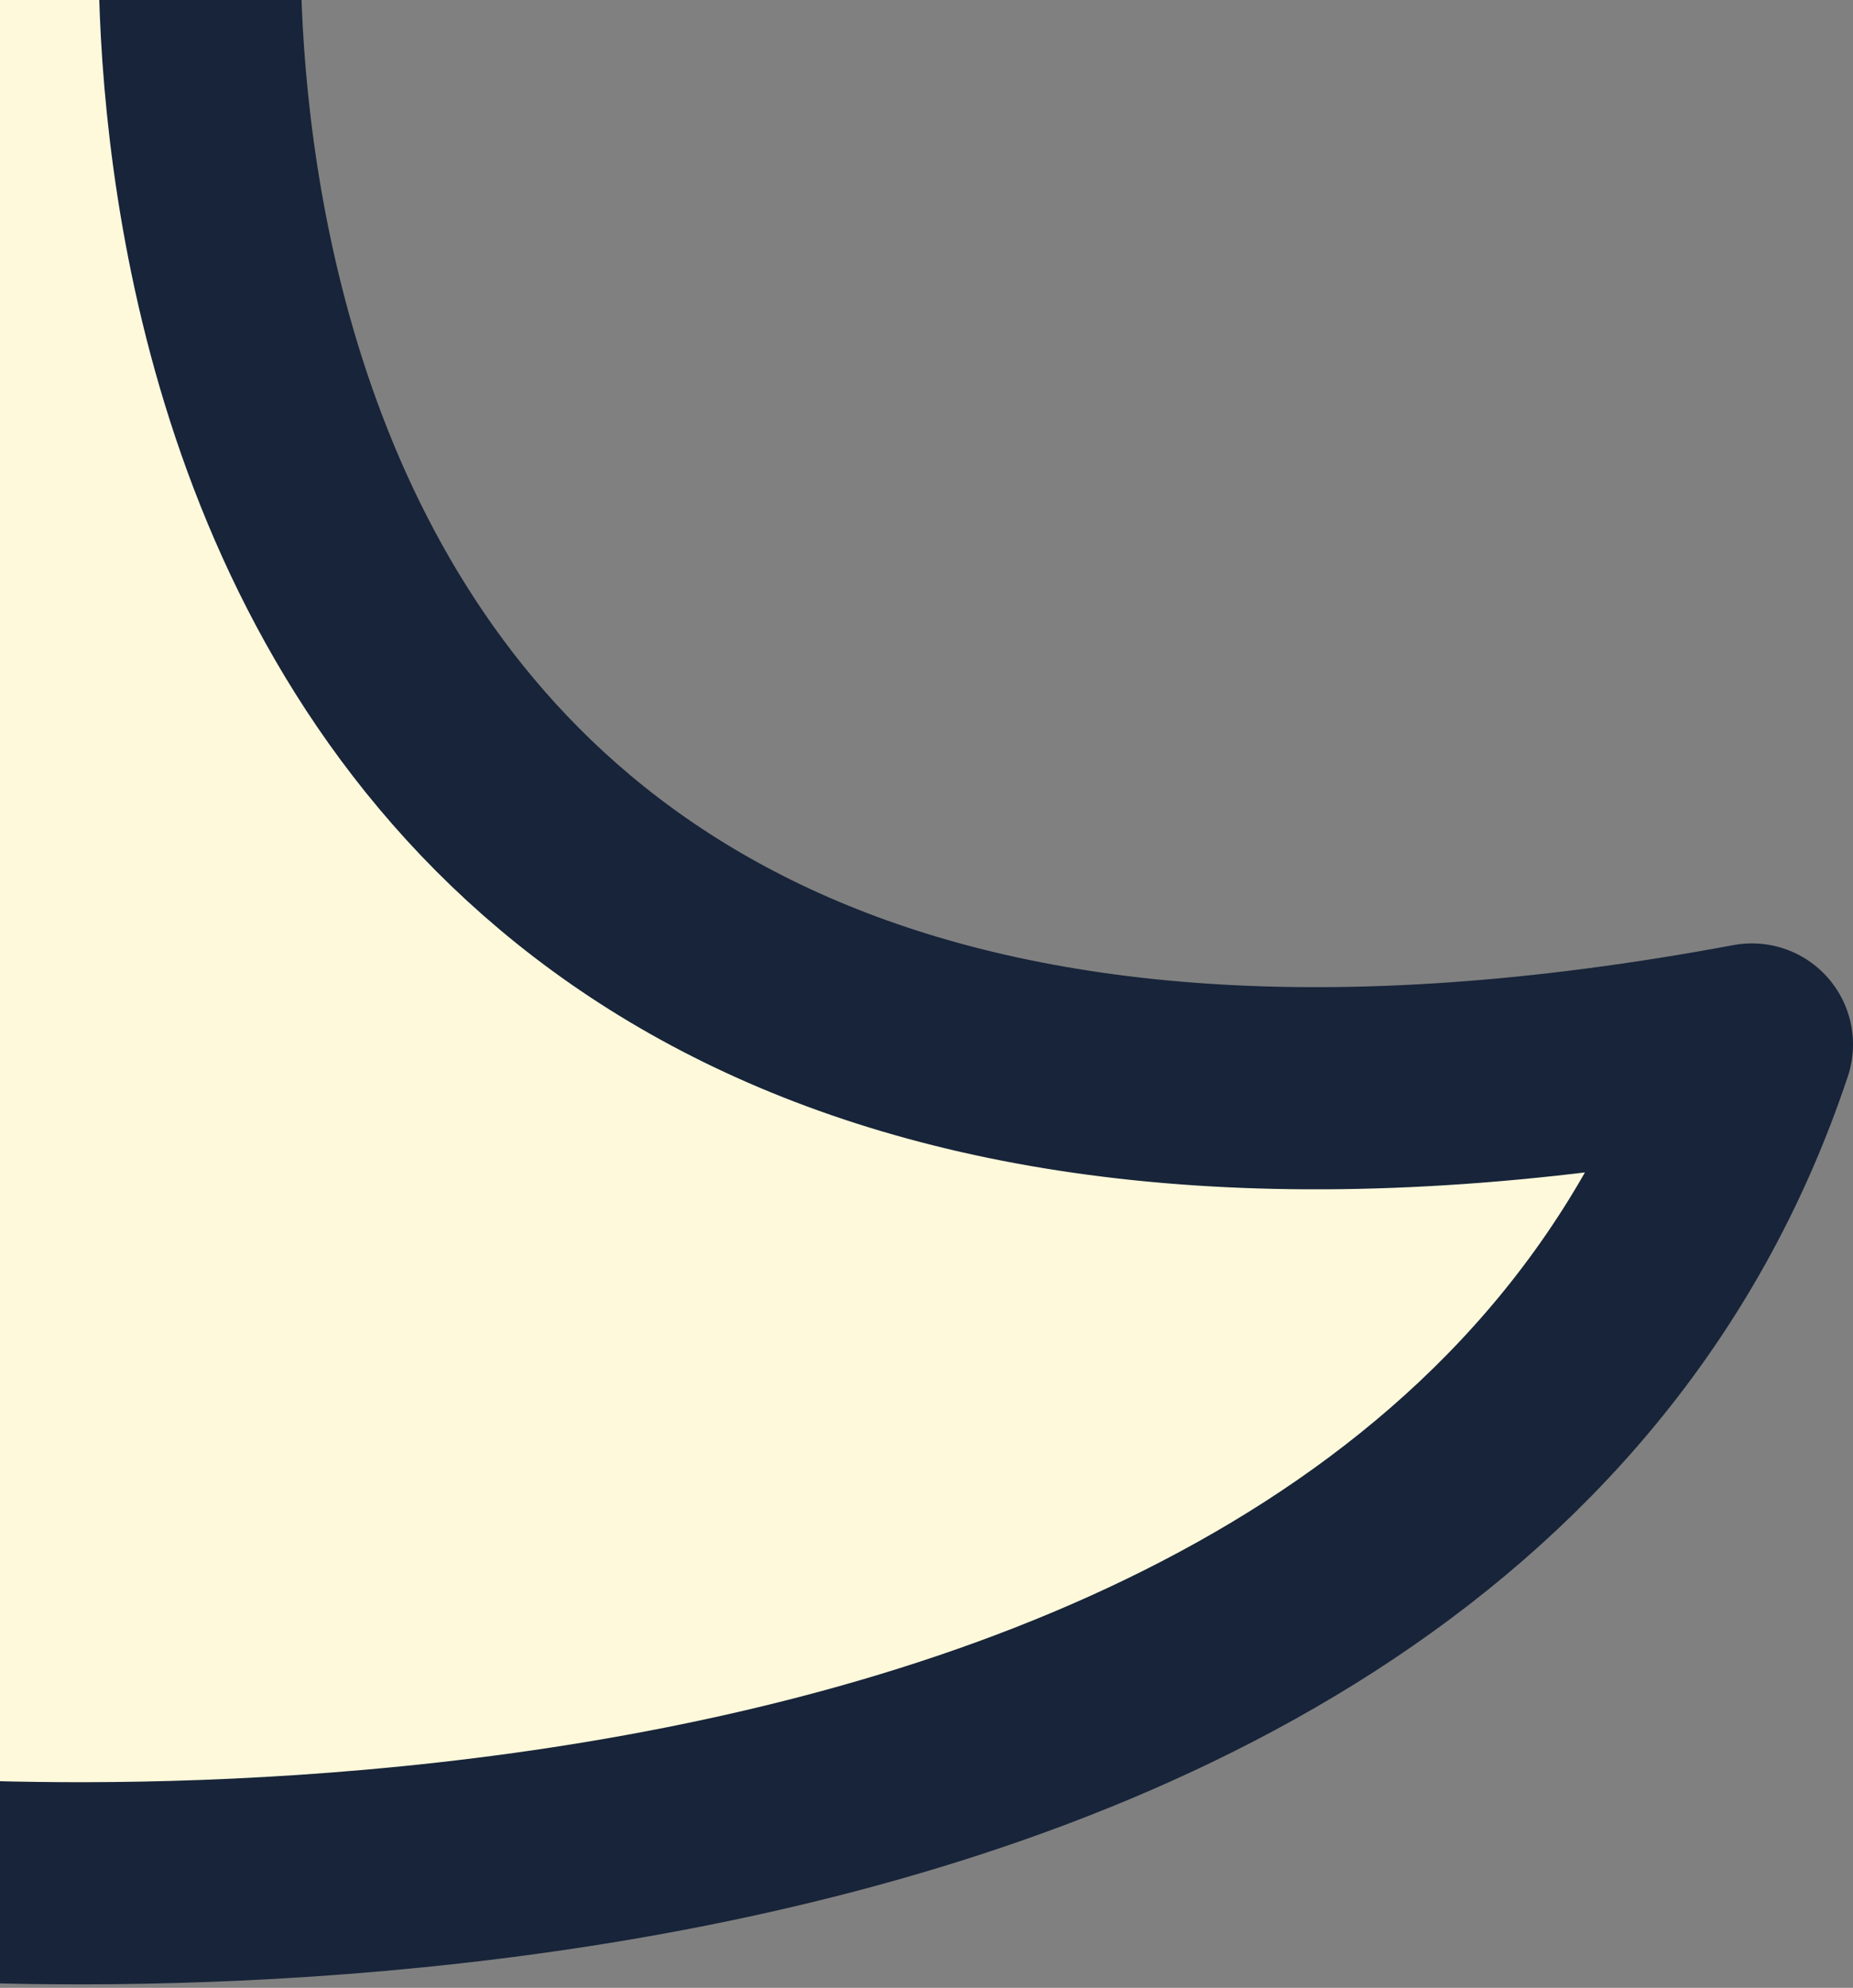 <?xml version="1.0" encoding="UTF-8"?>
<svg id="_層_1" xmlns="http://www.w3.org/2000/svg" version="1.1" viewBox="0 0 16.5 17.7">
  <rect x="0" y="0" width="16.5" height="17.7" fill="#808080" stroke="none"/>
  <!-- Generator: Adobe Illustrator 29.8.2, SVG Export Plug-In . SVG Version: 2.1.1 Build 3)  -->
  <defs>
    <style>
      .st0 {
        fill: #fff9db;
        stroke: #172439;
        stroke-linecap: round;
        stroke-linejoin: round;
        stroke-width: 1.8px;
      }
    </style>
  </defs>
  <path class="st0" d="M1.8-1.1H-1.2v17.8s13.9,1.3,16.8-7.4C.6,12.1,1.8-1.1,1.8-1.1Z"/>
</svg>